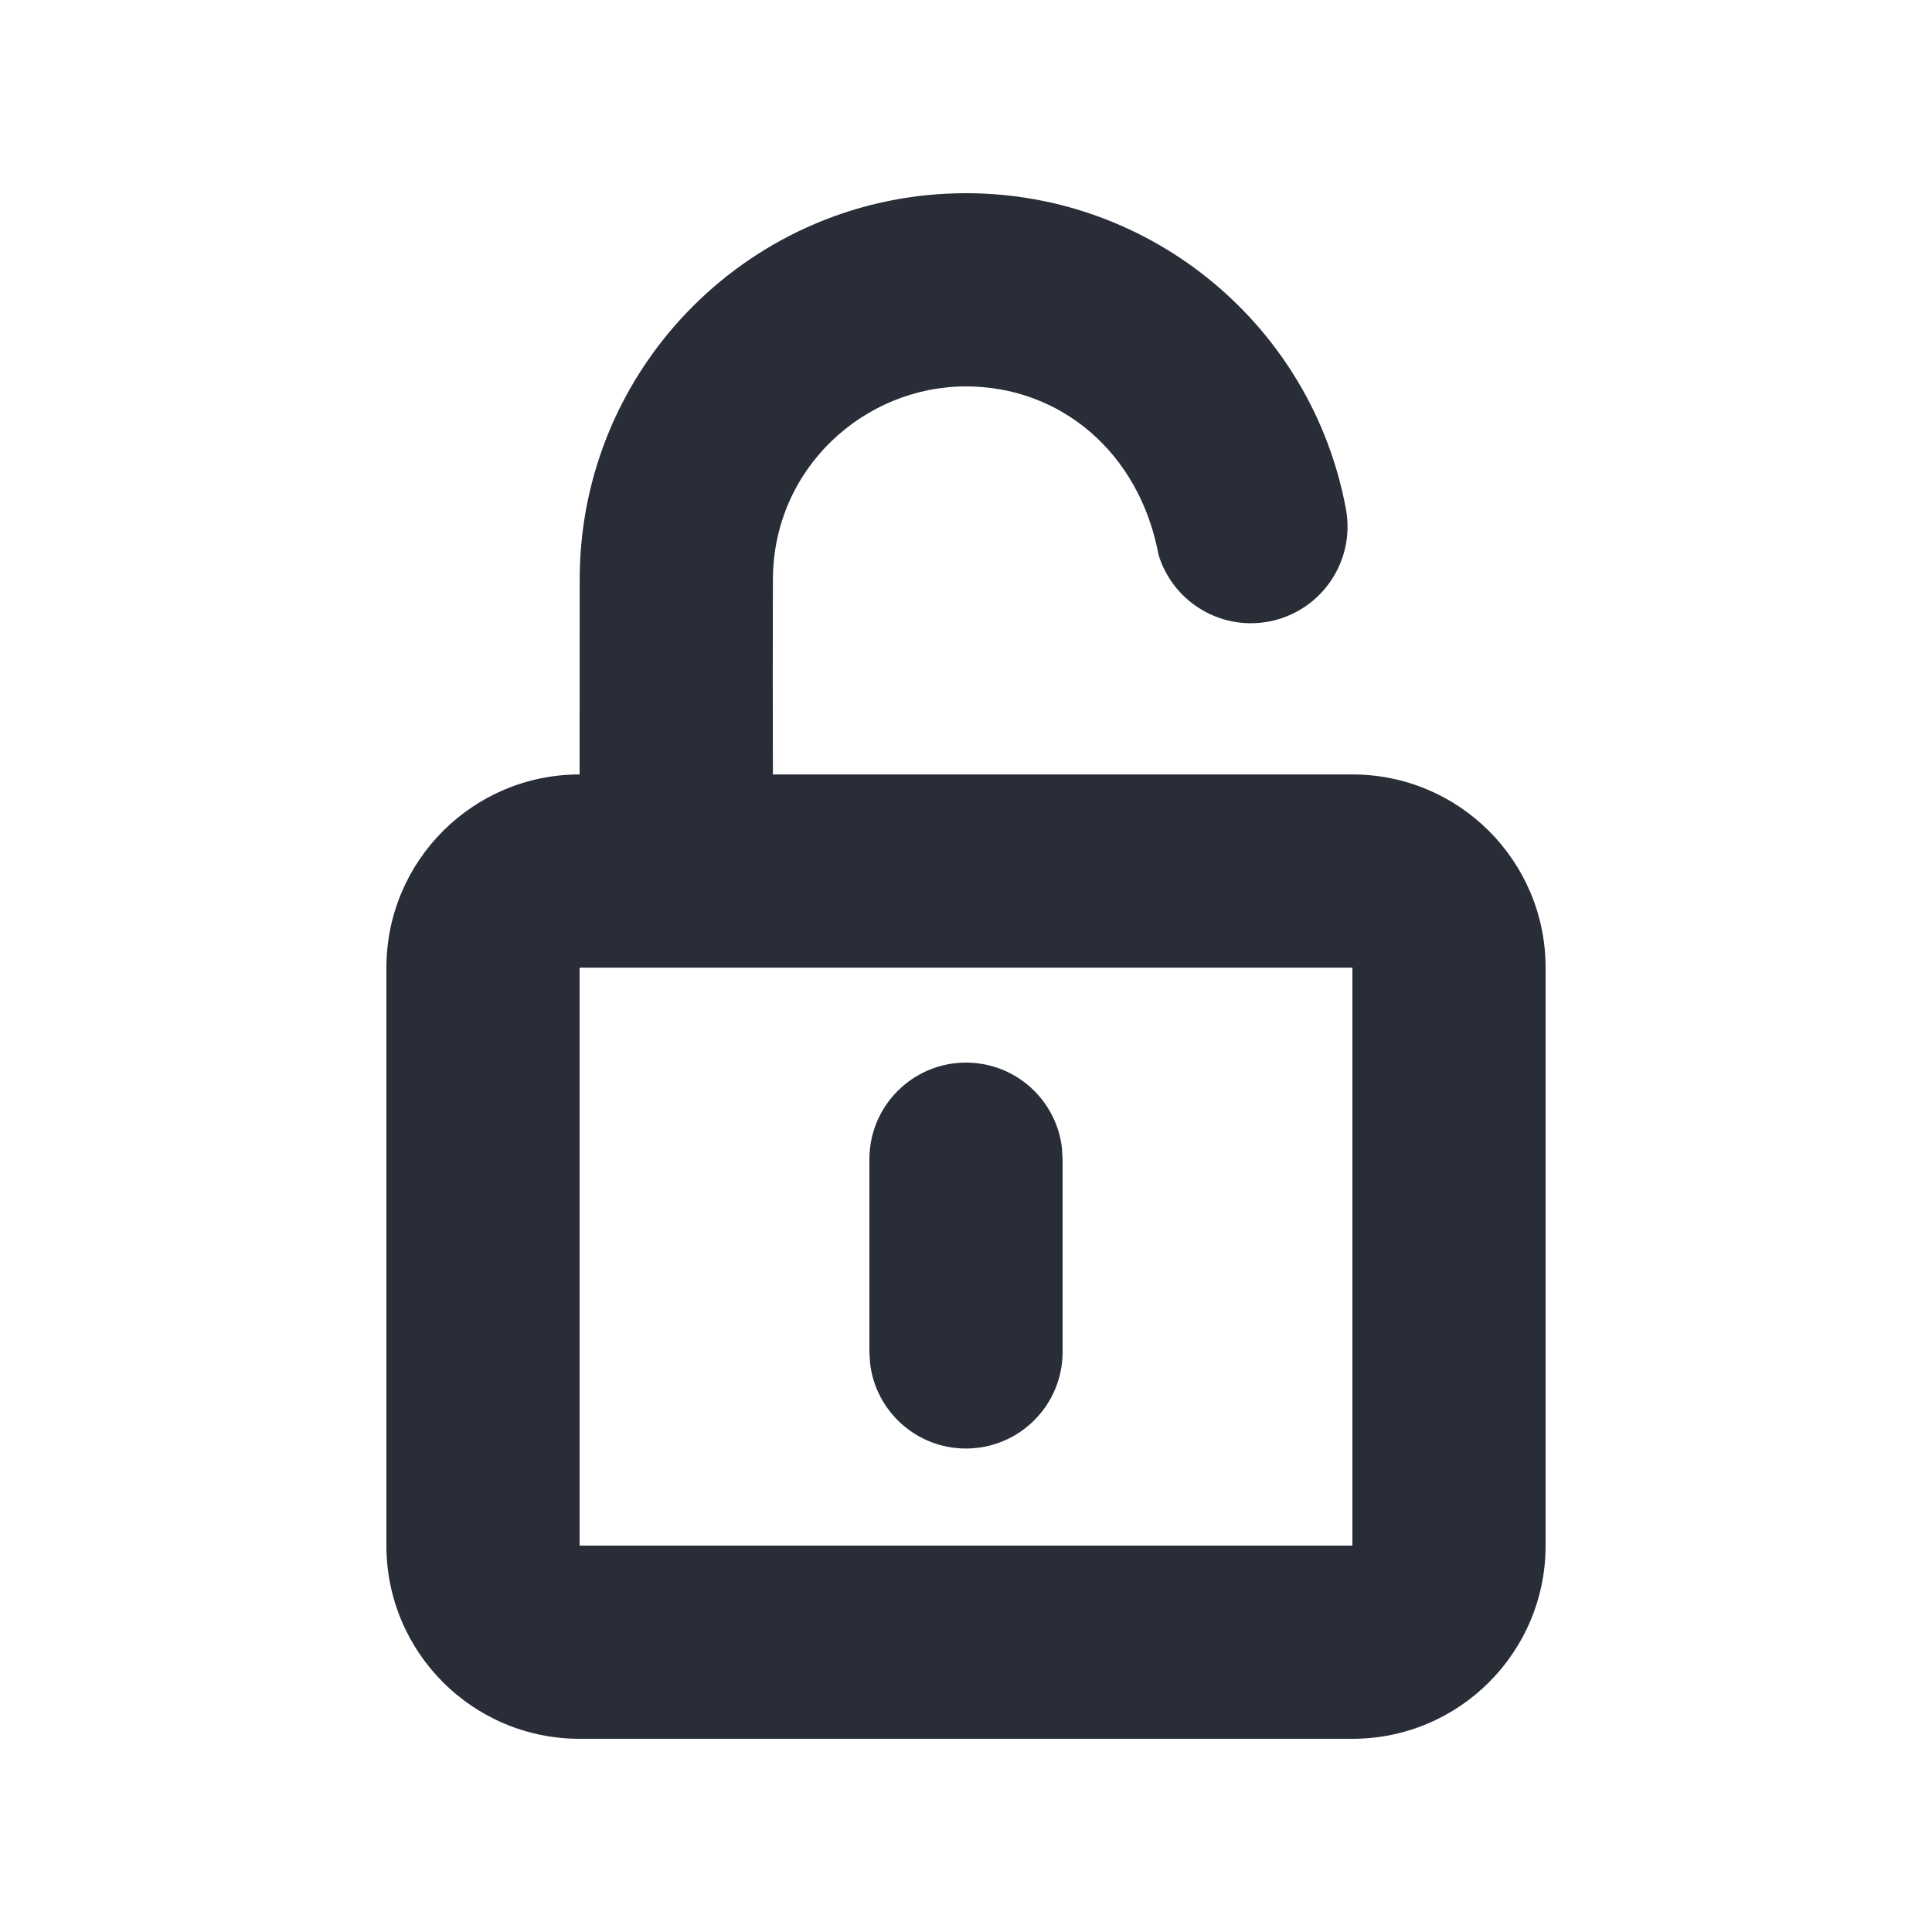 <svg width="20" height="20" viewBox="0 0 20 20" fill="none" xmlns="http://www.w3.org/2000/svg">
<path fill-rule="evenodd" clip-rule="evenodd" d="M10 2C11.937 2 13.585 3.386 13.933 5.27C14.033 5.813 13.674 6.334 13.131 6.435C12.627 6.528 12.141 6.225 11.994 5.746C11.793 4.672 10.968 4 10 4C8.946 4 8.004 4.848 8.001 5.999C7.999 6.672 7.999 7.345 8.001 8.017H14C15.105 8.017 16 8.913 16 10.017V16C16 17.105 15.105 18 14 18H6C4.895 18 4 17.105 4 16V10.017C4 8.913 4.895 8.017 6 8.017L6.001 5.999C6.001 3.791 7.791 2 10 2ZM14 10.017H6V16H14V10.017ZM10 11C10.513 11 10.935 11.386 10.993 11.883L11 12V13.995C11 14.547 10.552 14.995 10 14.995C9.487 14.995 9.064 14.609 9.007 14.112L9 13.995V12C9 11.448 9.448 11 10 11Z" fill="#282D37"/>
</svg>
